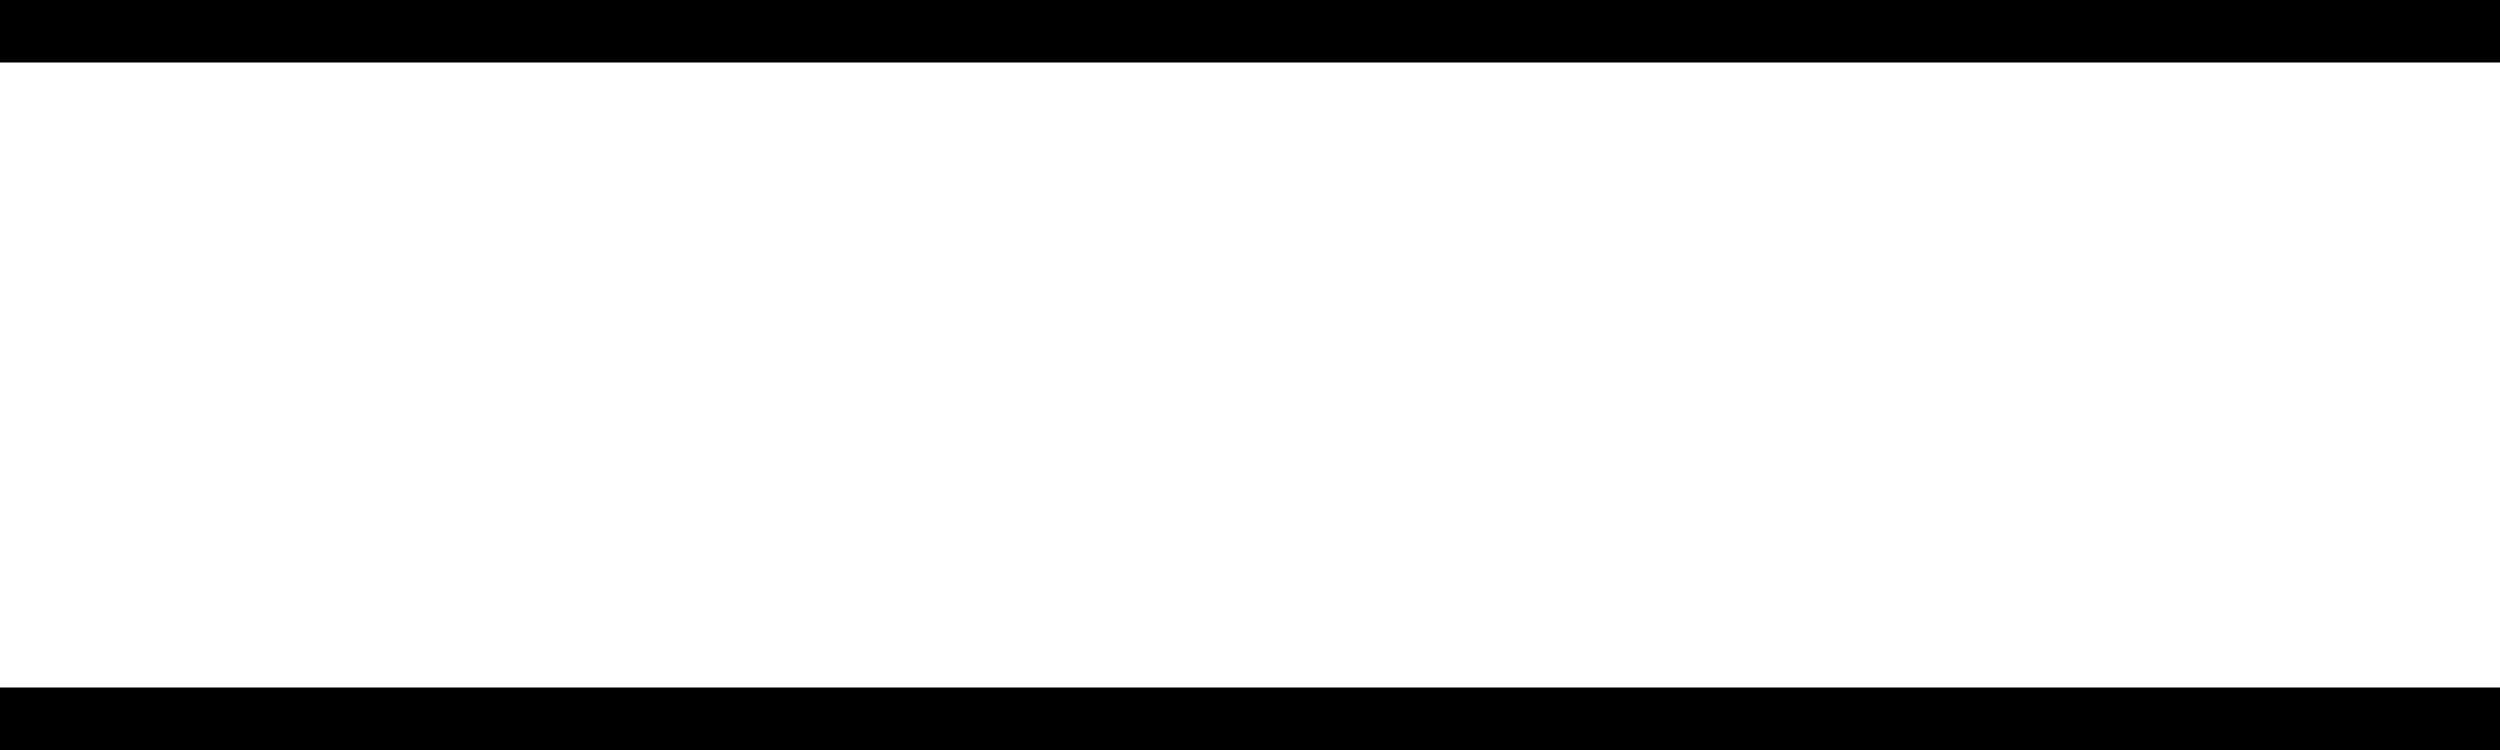 <svg id="icon-menu-toggle.svg" xmlns="http://www.w3.org/2000/svg" width="80" height="24" viewBox="0 0 80 24">
  <defs>
    <style>
      .cls-1 {
        fill: #000;
      }
    </style>
  </defs>
  <rect id="長方形_30" data-name="長方形 30" class="cls-1" width="80" height="2"/>
  <rect id="長方形_30_のコピー" data-name="長方形 30 のコピー" class="cls-1" y="22" width="80" height="2"/>
</svg>
